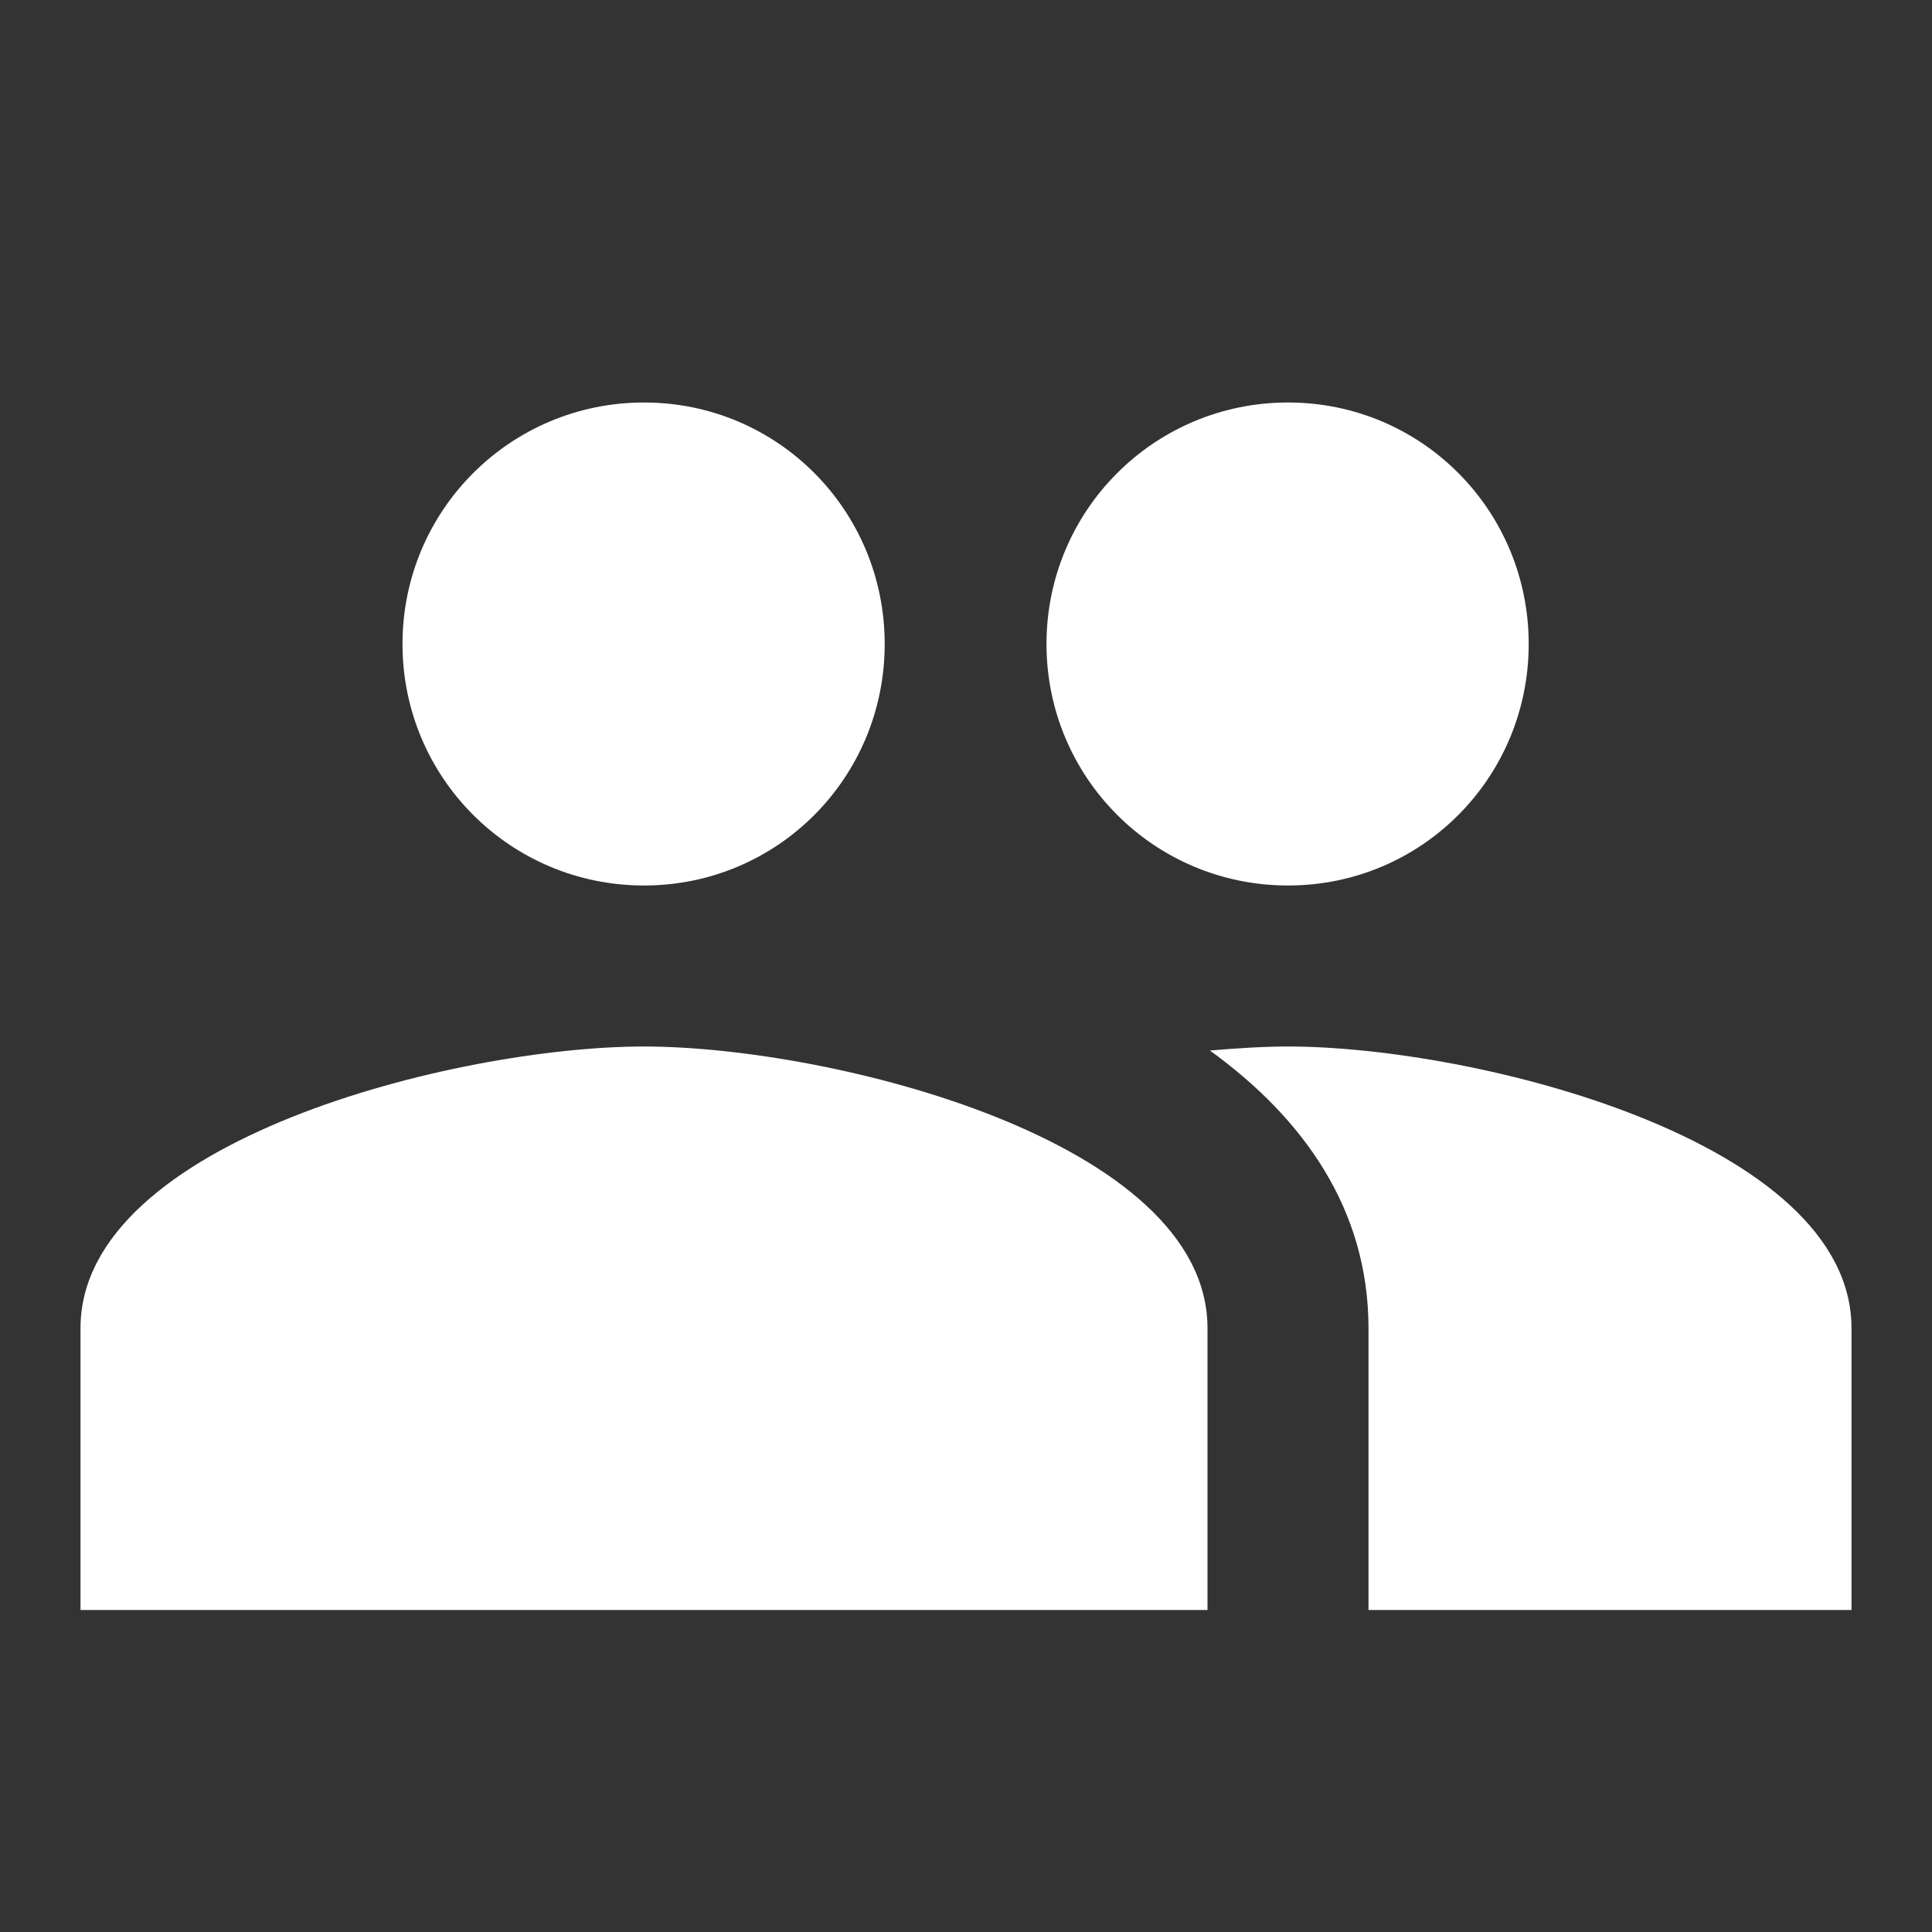 <svg viewBox="0 0 24 24" fill="white" xmlns="http://www.w3.org/2000/svg">
  <rect x="0" y="0" width="24" height="24" fill="#333333" stroke="none"/>
  <path d="M16 11c1.66 0 2.99-1.34 2.99-3S17.66 5 16 5s-3 1.34-3 3 1.34 3 3 3zM8 11c1.66 0 2.99-1.34 2.99-3S9.66 5 8 5 5 6.34 5 8s1.34 3 3 3zm0 2c-2.33 0-7 1.17-7 3.5V20h14v-3.5C15 14.17 10.33 13 8 13zm8 0c-.29 0-.62.02-.97.05 1.16.84 1.97 1.97 1.97 3.45V20h6v-3.5C23 14.17 18.33 13 16 13z"></path>
</svg>
